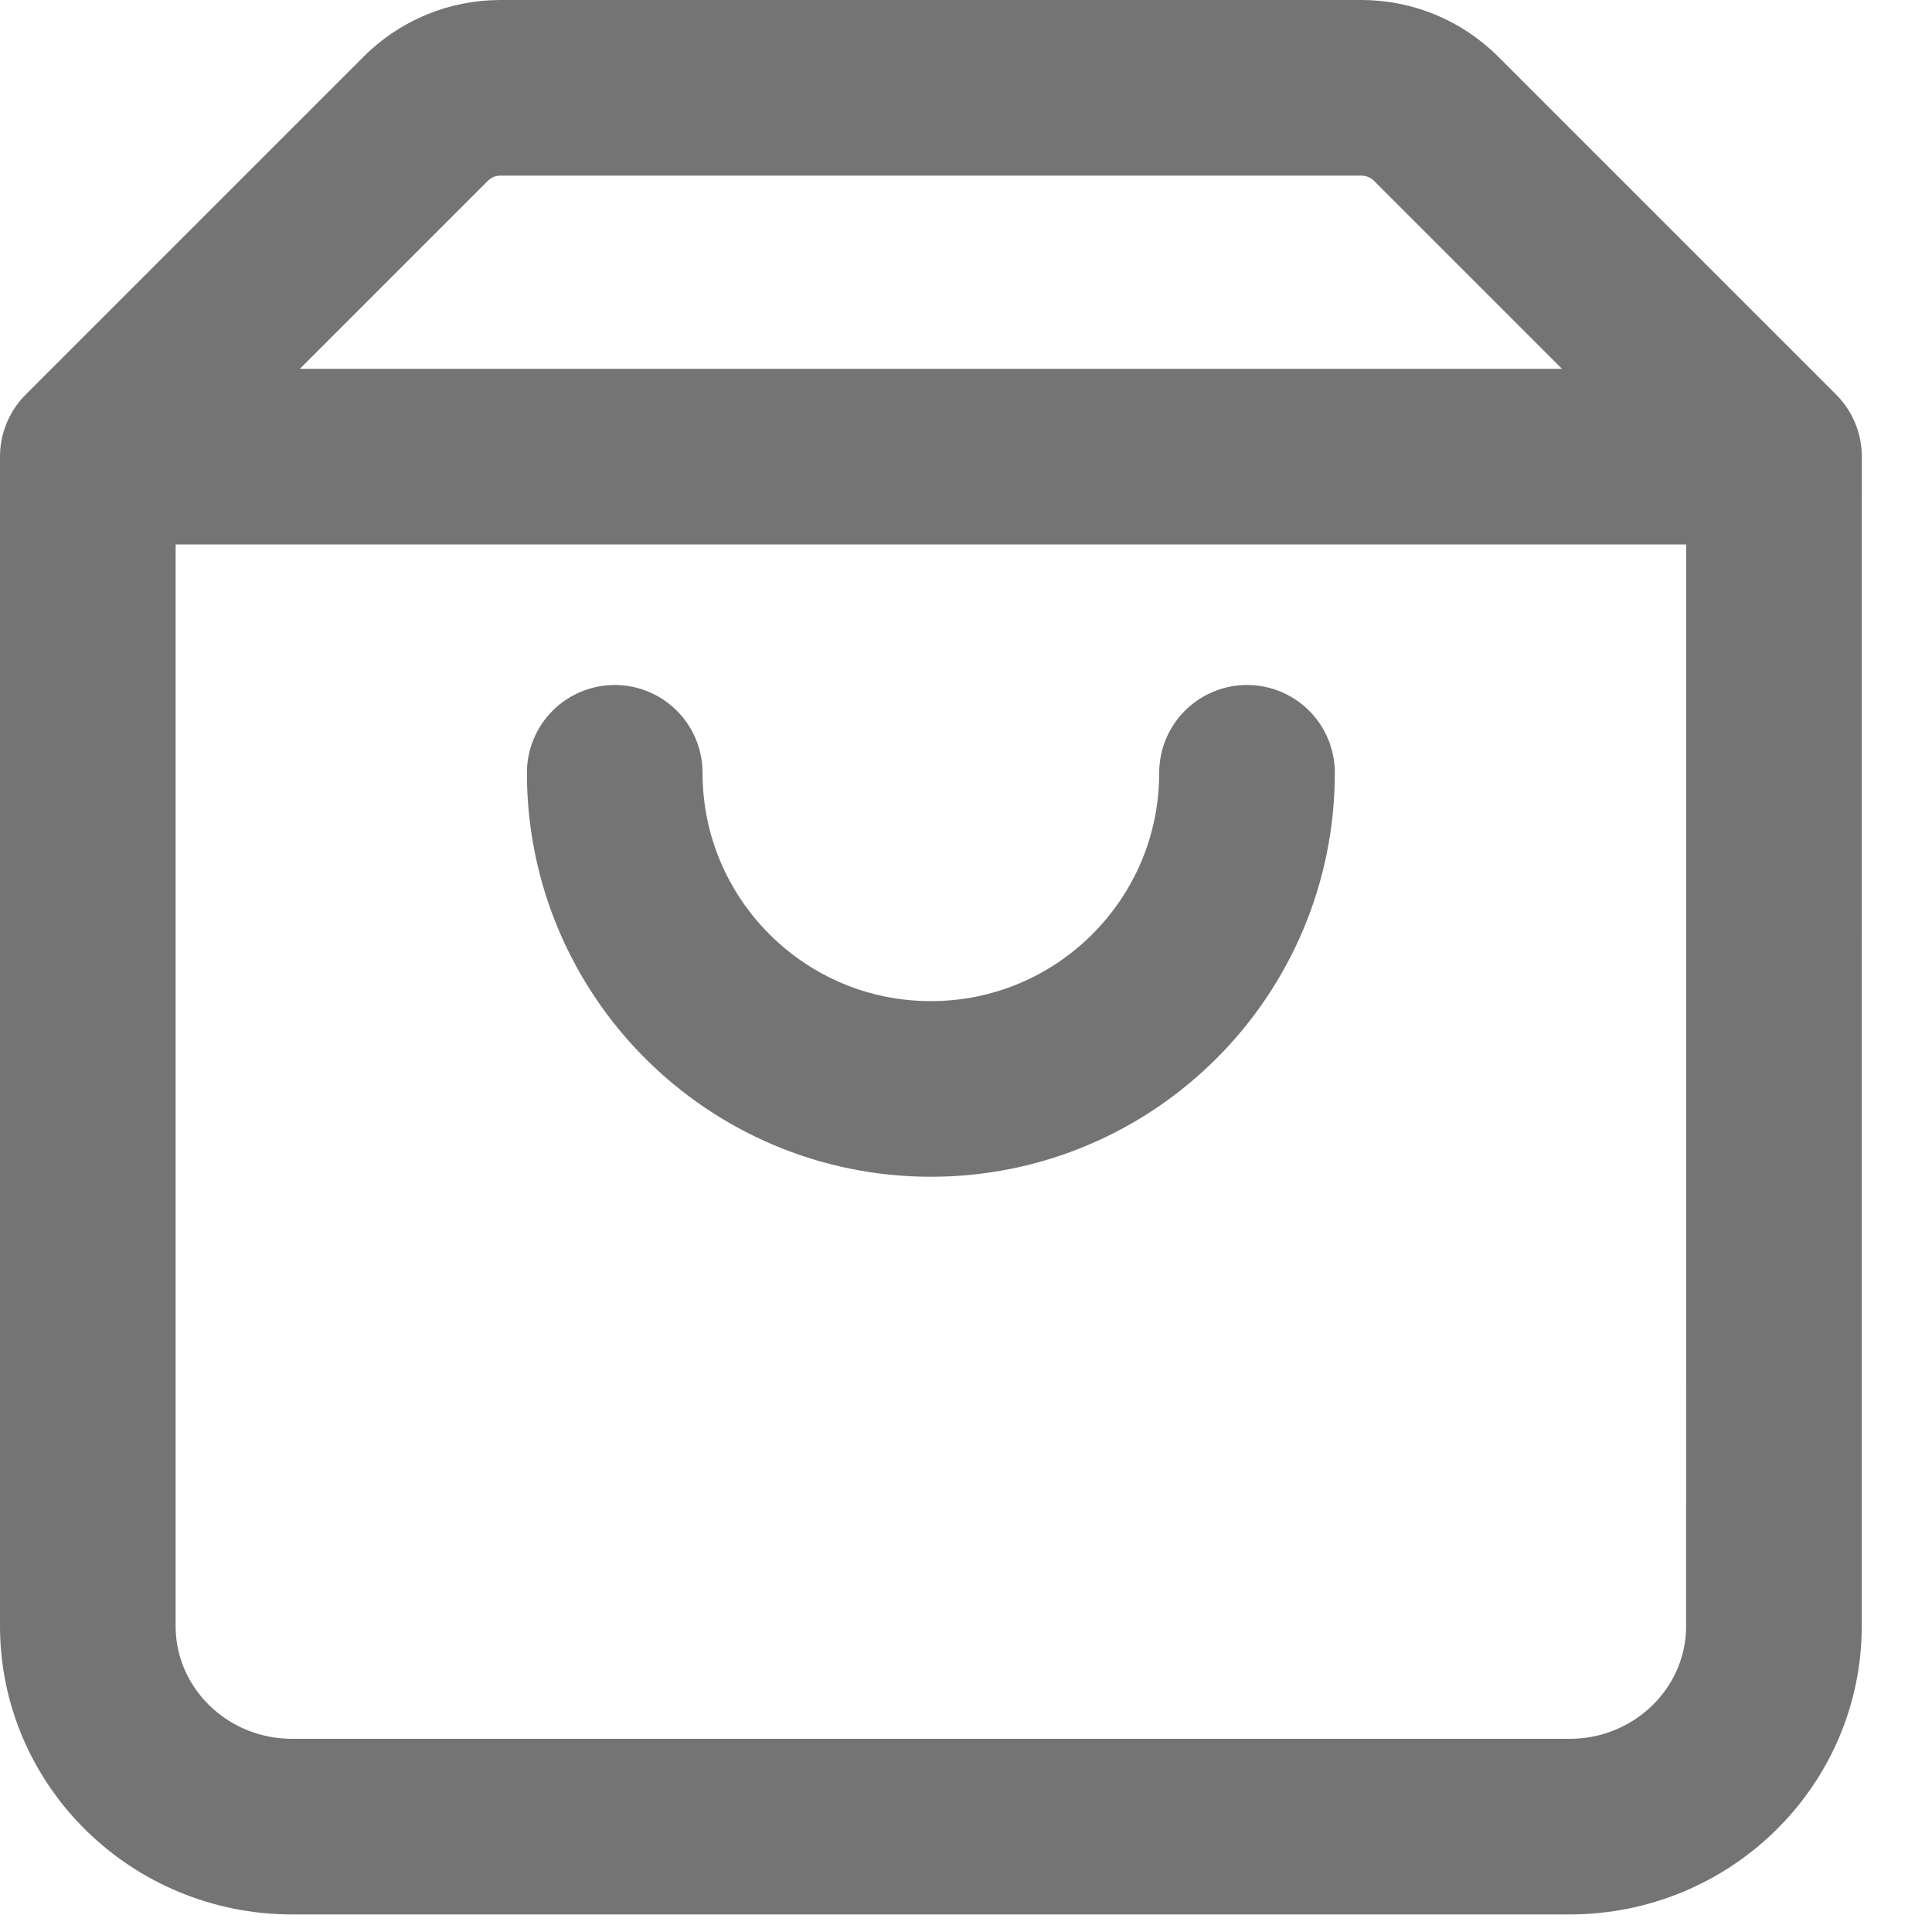 <svg width="22" height="22" viewBox="0 0 22 22" fill="none" xmlns="http://www.w3.org/2000/svg">
<path d="M20.201 5.2L1.001 5.2L1 5.2M20.201 5.2L20.2 18.516C20.2 19.777 19.158 20.8 17.873 20.8H3.327C2.042 20.8 1 19.777 1 18.516V5.2M20.201 5.2L16.352 1.351C16.126 1.126 15.821 1 15.503 1H5.697C5.379 1 5.074 1.126 4.849 1.351L1 5.2M14.2 8.8C14.2 10.788 12.588 12.4 10.6 12.4C8.612 12.4 7 10.788 7 8.8" stroke="#747474" stroke-width="2" stroke-linecap="round" stroke-linejoin="round"/>
</svg>
